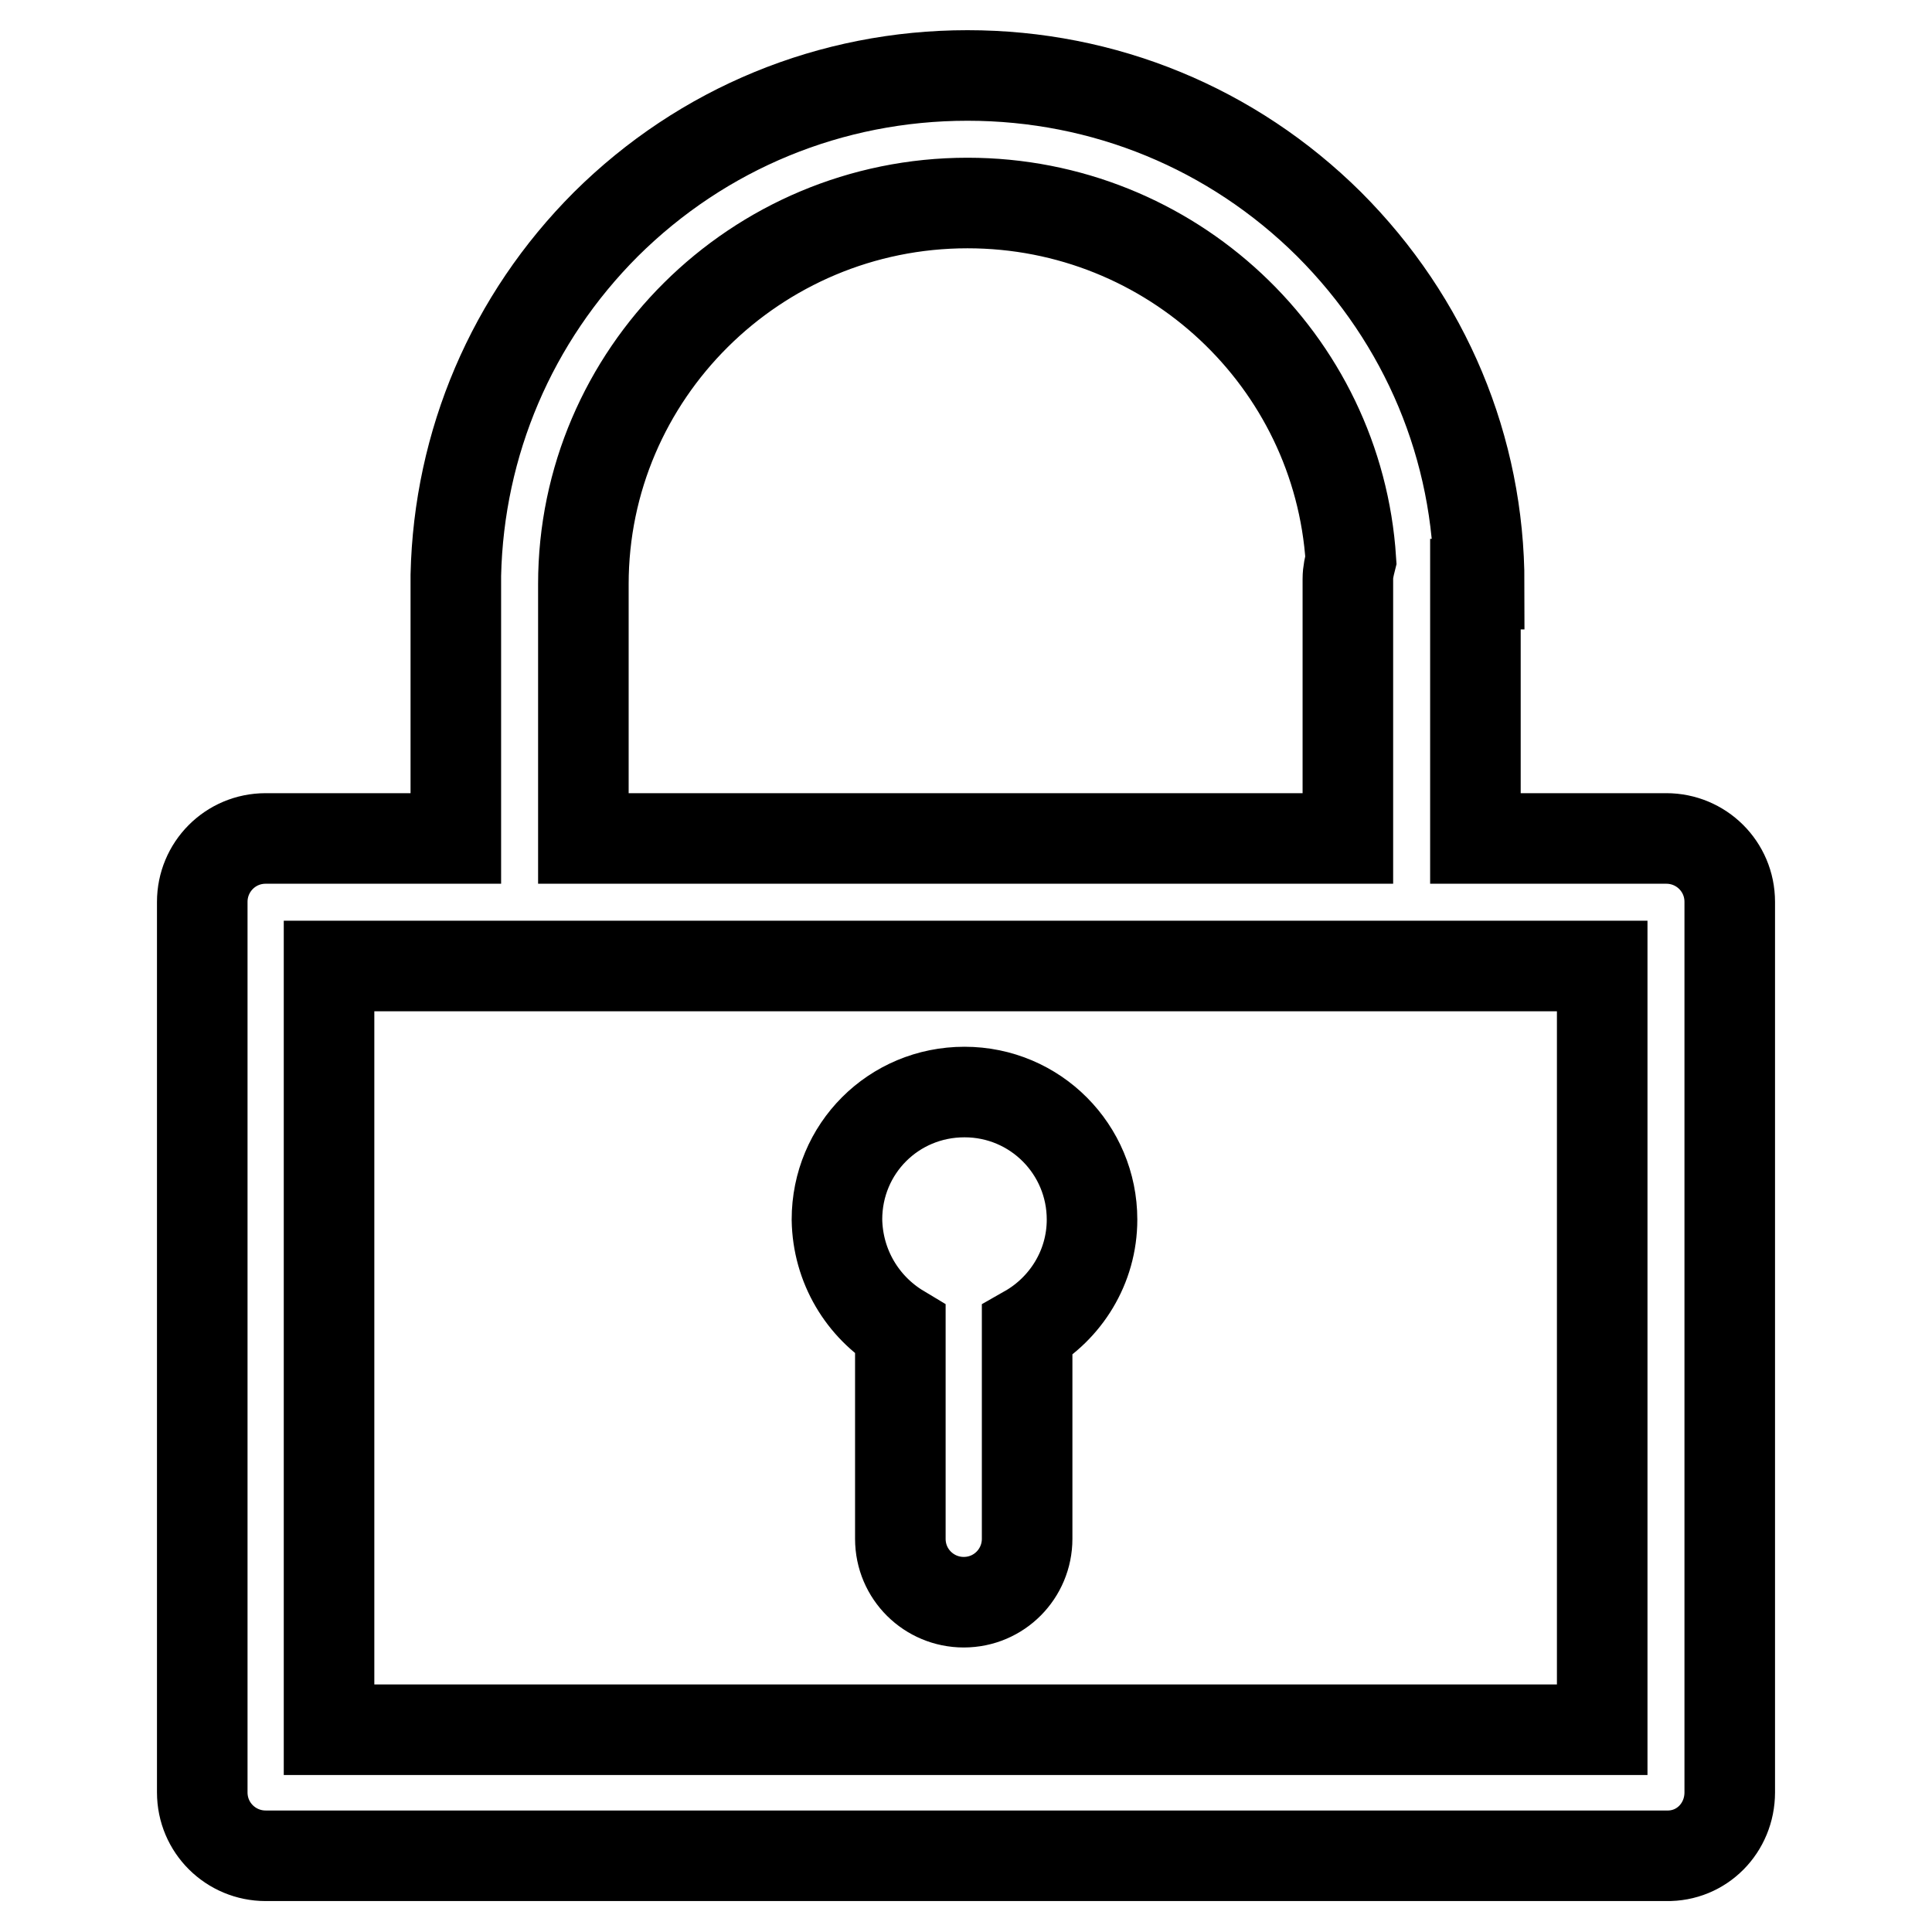 <?xml version="1.0" encoding="utf-8"?>
<!-- Svg Vector Icons : http://www.onlinewebfonts.com/icon -->
<!DOCTYPE svg PUBLIC "-//W3C//DTD SVG 1.1//EN" "http://www.w3.org/Graphics/SVG/1.1/DTD/svg11.dtd">
<svg version="1.1" xmlns="http://www.w3.org/2000/svg" xmlns:xlink="http://www.w3.org/1999/xlink" x="0px" y="0px" viewBox="0 0 256 256" enable-background="new 0 0 256 256" xml:space="preserve">
<g> <path stroke-width="12" fill-opacity="0" stroke="#000000"  d="M229.2,237.5v-118c0-4.7-3.8-8.4-8.4-8.4h-25.3V77.4h0.5c0-18-7.1-34.9-19.9-47.7 C163.3,17,146.3,10,128.2,10s-35.1,7-47.9,19.7C67.8,42.2,60.8,58.7,60.4,76.2c0,0.2,0,0.3,0,0.5v34.4H35.2c-4.7,0-8.4,3.8-8.4,8.4 v118c0,4.7,3.8,8.4,8.4,8.4h185.6C225.5,246,229.2,242.2,229.2,237.5C229.2,237.6,229.2,237.5,229.2,237.5z M212.3,128v101.2H43.6 V128H212.3L212.3,128z M77.3,77.4c0-27.8,22.8-50.5,50.9-50.5c27,0,49.1,20.9,50.8,47.3c-0.2,0.8-0.4,1.6-0.4,2.5v34.4H77.3V77.4z  M119.3,176.2v27.7c0,4.7,3.8,8.4,8.4,8.4c4.7,0,8.4-3.8,8.4-8.4v-27.6c5.1-2.9,8.6-8.4,8.6-14.7c0-9.3-7.5-16.9-16.9-16.9 s-16.9,7.5-16.9,16.9C111,167.8,114.3,173.2,119.3,176.2z"/></g>
</svg>